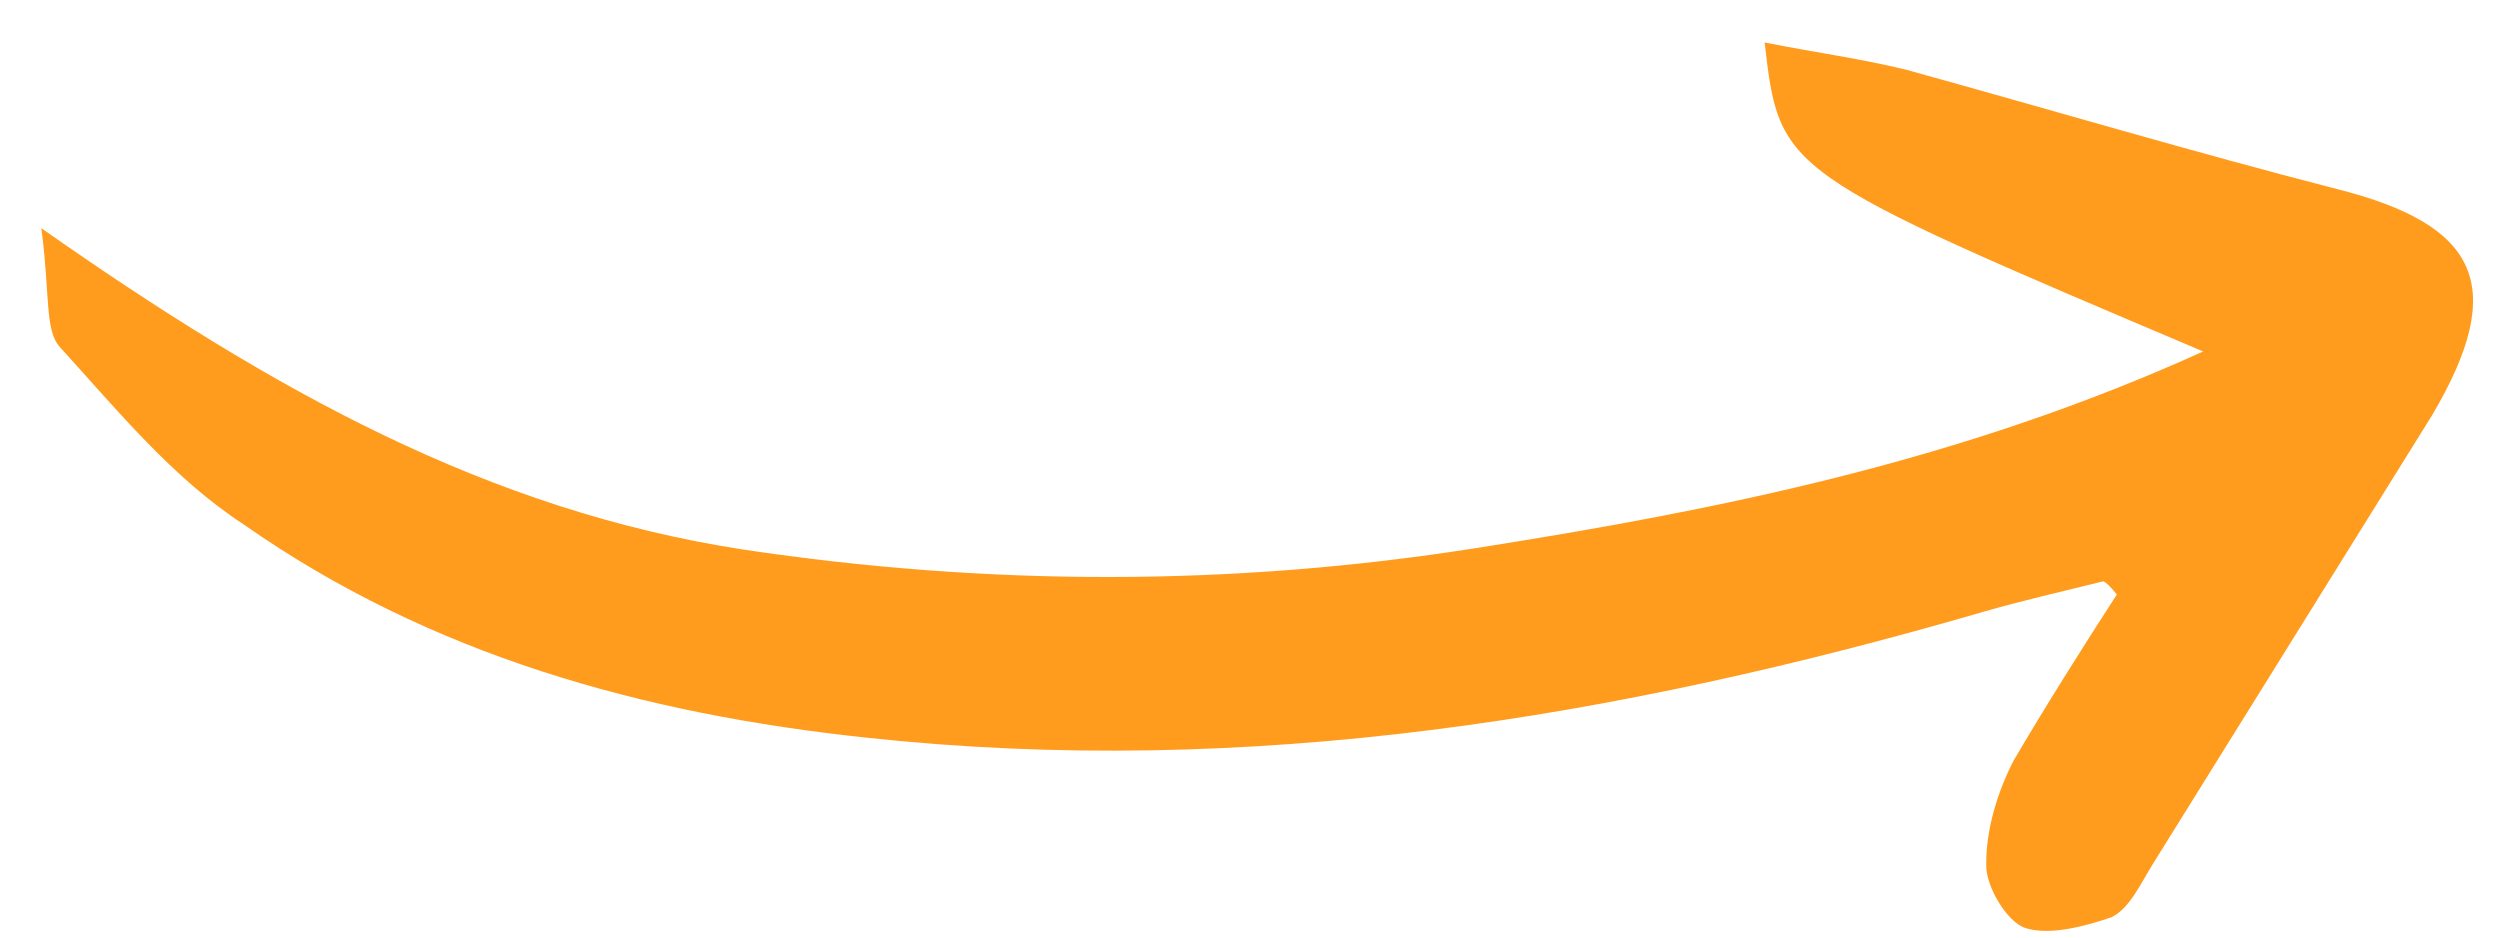<svg xmlns="http://www.w3.org/2000/svg" width="48" height="18" fill="none" xmlns:v="https://vecta.io/nano"><path d="M.793 4.381c.171 1.253.06 1.959.356 2.282 1.097 1.205 2.161 2.514 3.529 3.406 3.586 2.511 7.669 3.64 11.967 4.095 7.323.79 14.415-.377 21.444-2.42.753-.217 1.489-.382 2.293-.583.052.017.139.101.261.254-.673 1.041-1.363 2.134-1.984 3.192-.301.589-.532 1.314-.523 2.002-.012.396.392 1.095.754 1.21.465.148 1.15-.034 1.662-.213.341-.177.541-.627.777-1.008l5.365-8.622c1.478-2.497.88-3.658-1.807-4.342-2.79-.717-5.548-1.538-8.27-2.29-.844-.212-1.773-.336-2.736-.529.29 2.489.29 2.489 8.42 5.933-4.659 2.112-9.282 3.038-13.959 3.775s-9.346.735-14.076.028C9.378 9.796 5.263 7.516.793 4.381z" fill="#ff9c1d"/></svg>